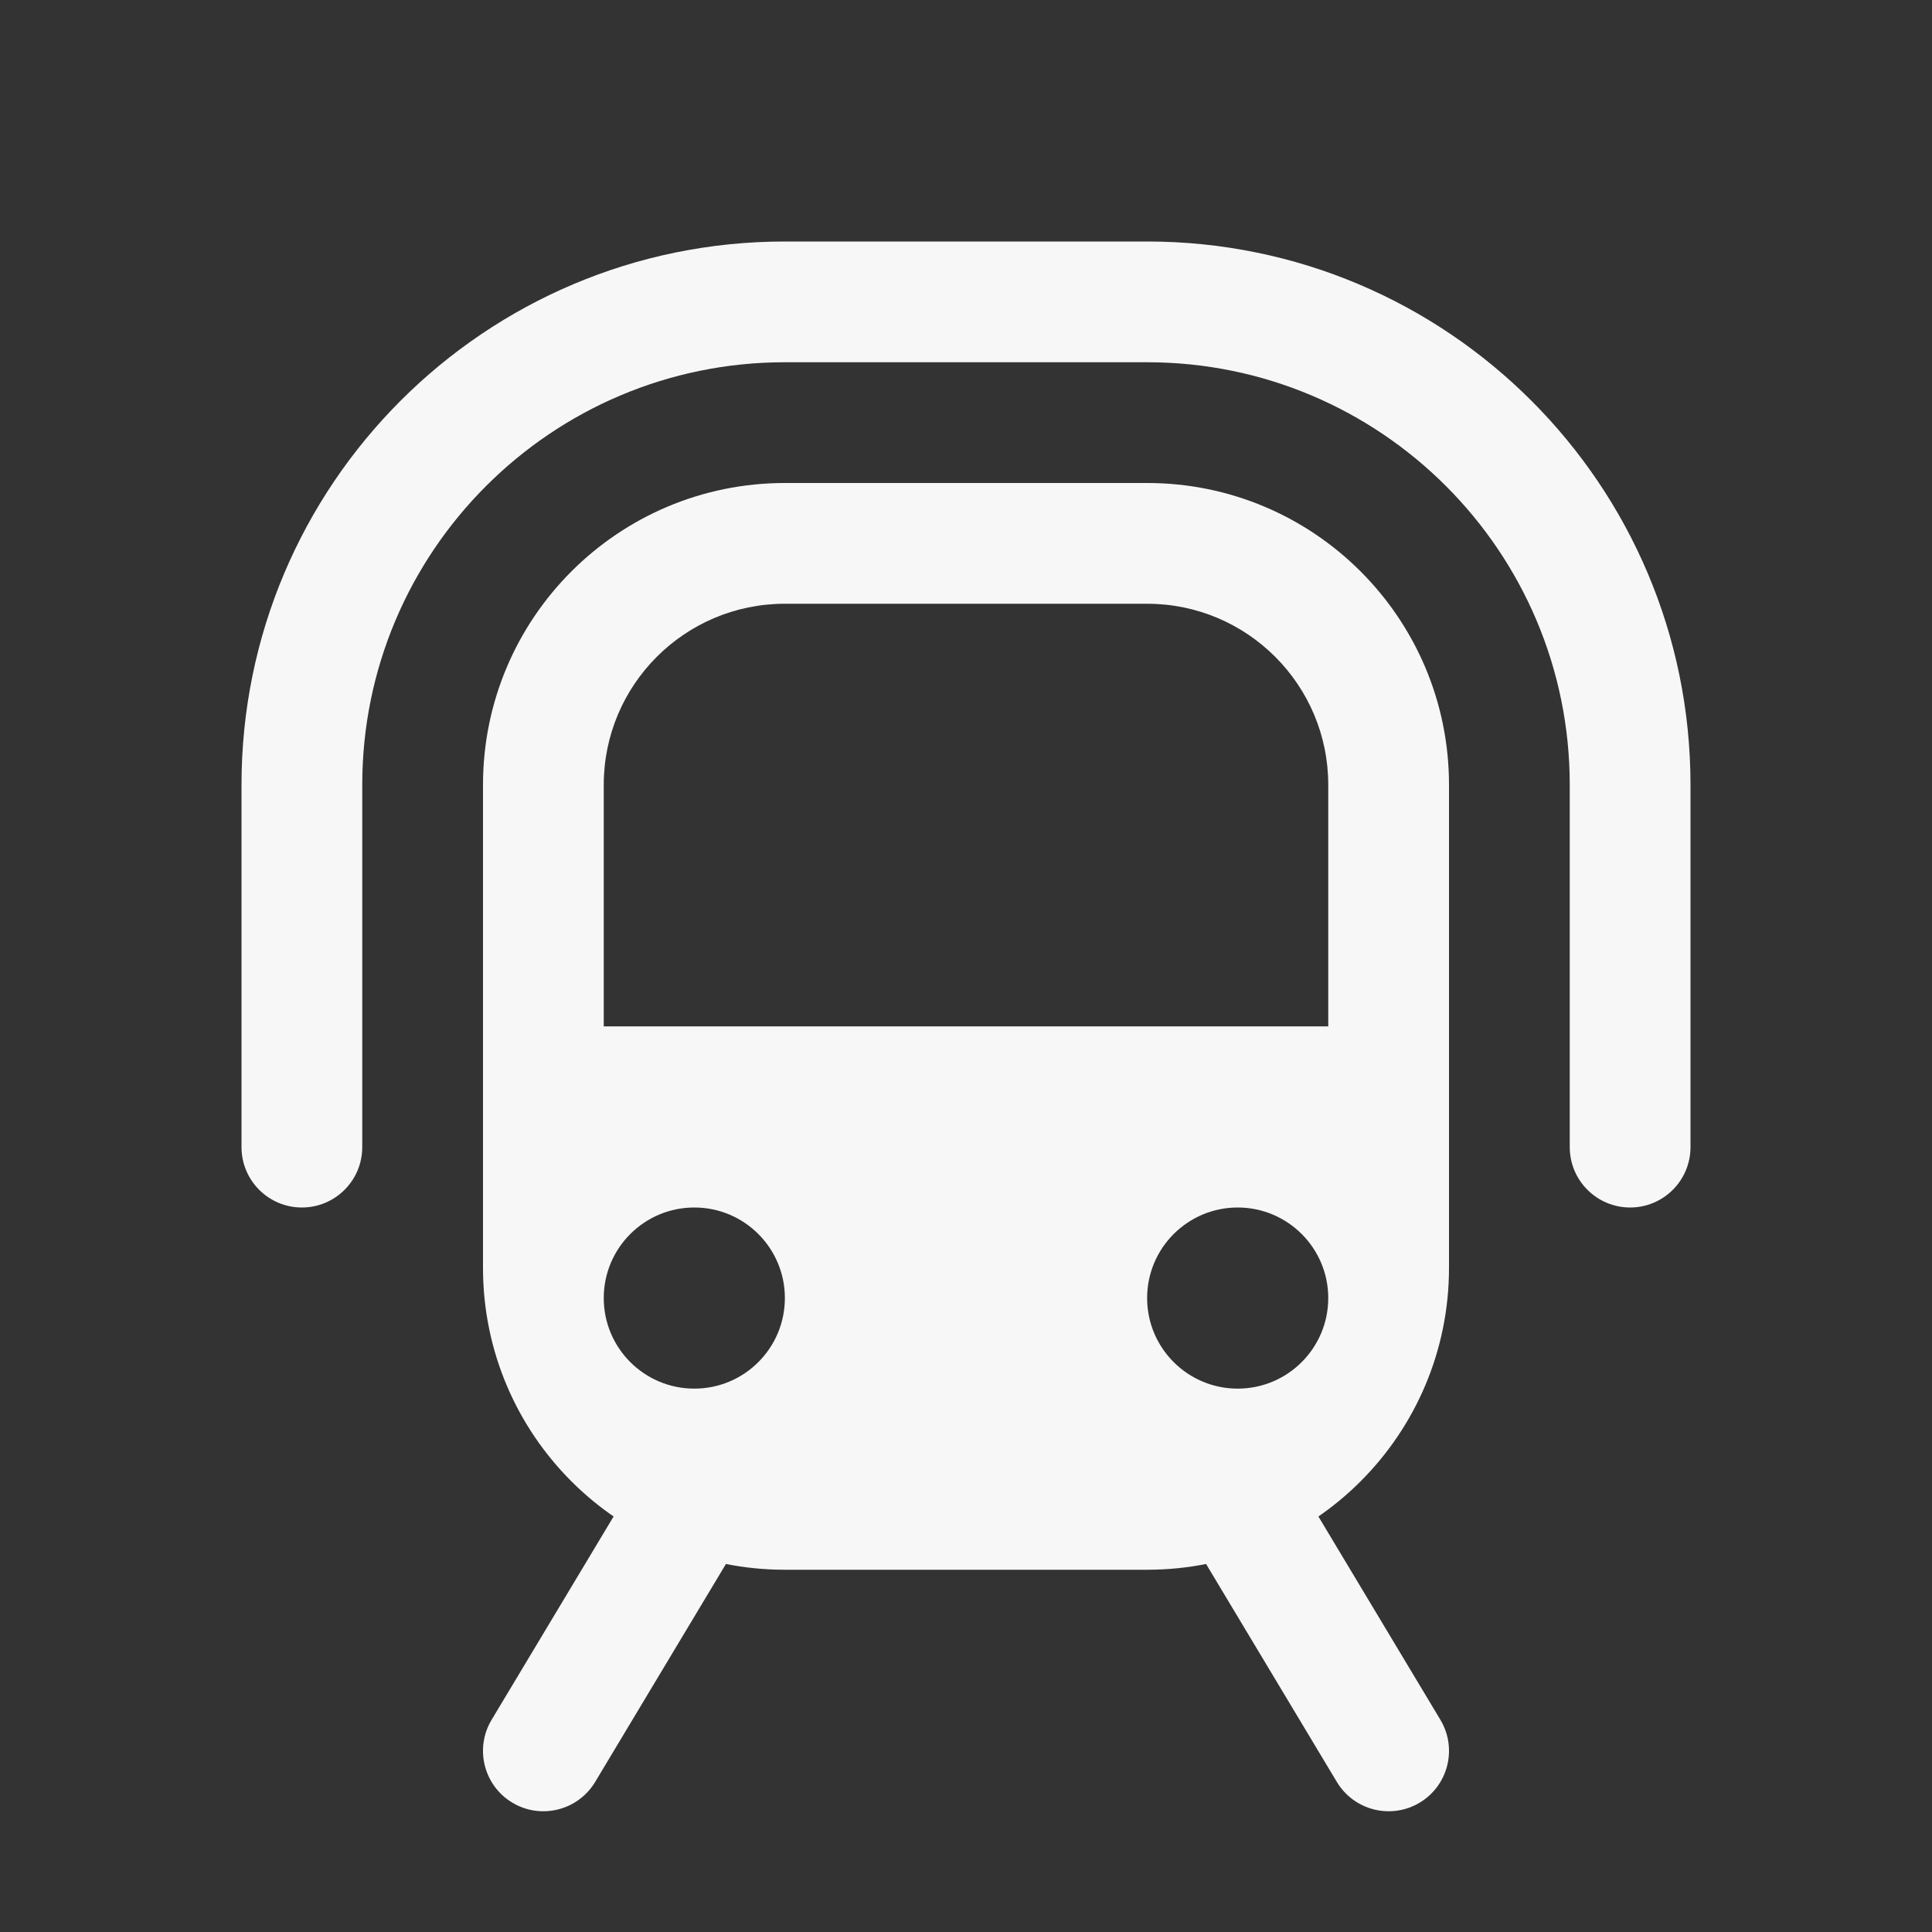 <svg width="40" height="40" viewBox="0 0 40 40" fill="none" xmlns="http://www.w3.org/2000/svg">
<rect x="0" y="0" width="40" height="40" fill="#333333" stroke="none"/>
<path fill-rule="evenodd" clip-rule="evenodd" d="M16.25 10C12.798 10 10 12.798 10 16.25V26.25C10 29.702 12.798 32.5 16.25 32.5H23.75C27.202 32.5 30 29.702 30 26.25V16.25C30 12.798 27.202 10 23.75 10H16.25ZM12.5 16.25C12.5 14.179 14.179 12.5 16.25 12.5H23.75C25.821 12.5 27.5 14.179 27.5 16.25V21.25H12.5V16.25ZM16.25 26.875C16.25 27.91 15.411 28.75 14.375 28.75C13.339 28.75 12.5 27.91 12.5 26.875C12.5 25.84 13.339 25 14.375 25C15.411 25 16.25 25.84 16.25 26.875ZM25.625 28.75C26.66 28.75 27.5 27.91 27.5 26.875C27.5 25.84 26.66 25 25.625 25C24.59 25 23.75 25.84 23.75 26.875C23.75 27.91 24.59 28.75 25.625 28.75Z" fill="#F7F7F7"/>
<path fill-rule="evenodd" clip-rule="evenodd" d="M24.357 28.928C24.949 28.573 25.717 28.765 26.072 29.357L29.822 35.607C30.177 36.199 29.985 36.967 29.393 37.322C28.801 37.677 28.033 37.485 27.678 36.893L23.928 30.643C23.573 30.051 23.765 29.283 24.357 28.928ZM15.643 28.928C16.235 29.283 16.427 30.051 16.072 30.643L12.322 36.893C11.966 37.485 11.198 37.677 10.607 37.322C10.015 36.967 9.823 36.199 10.178 35.607L13.928 29.357C14.283 28.765 15.051 28.573 15.643 28.928Z" fill="#F7F7F7"/>
<path fill-rule="evenodd" clip-rule="evenodd" d="M5 16.25C5 10.037 10.037 5 16.25 5H23.75C29.963 5 35 10.037 35 16.25V23.75C35 24.44 34.44 25 33.75 25C33.06 25 32.5 24.44 32.5 23.75V16.25C32.5 11.418 28.582 7.5 23.75 7.5H16.25C11.418 7.5 7.5 11.418 7.5 16.25V23.75C7.5 24.44 6.94 25 6.25 25C5.56 25 5 24.44 5 23.75V16.25Z" fill="#F7F7F7"/>
</svg>
